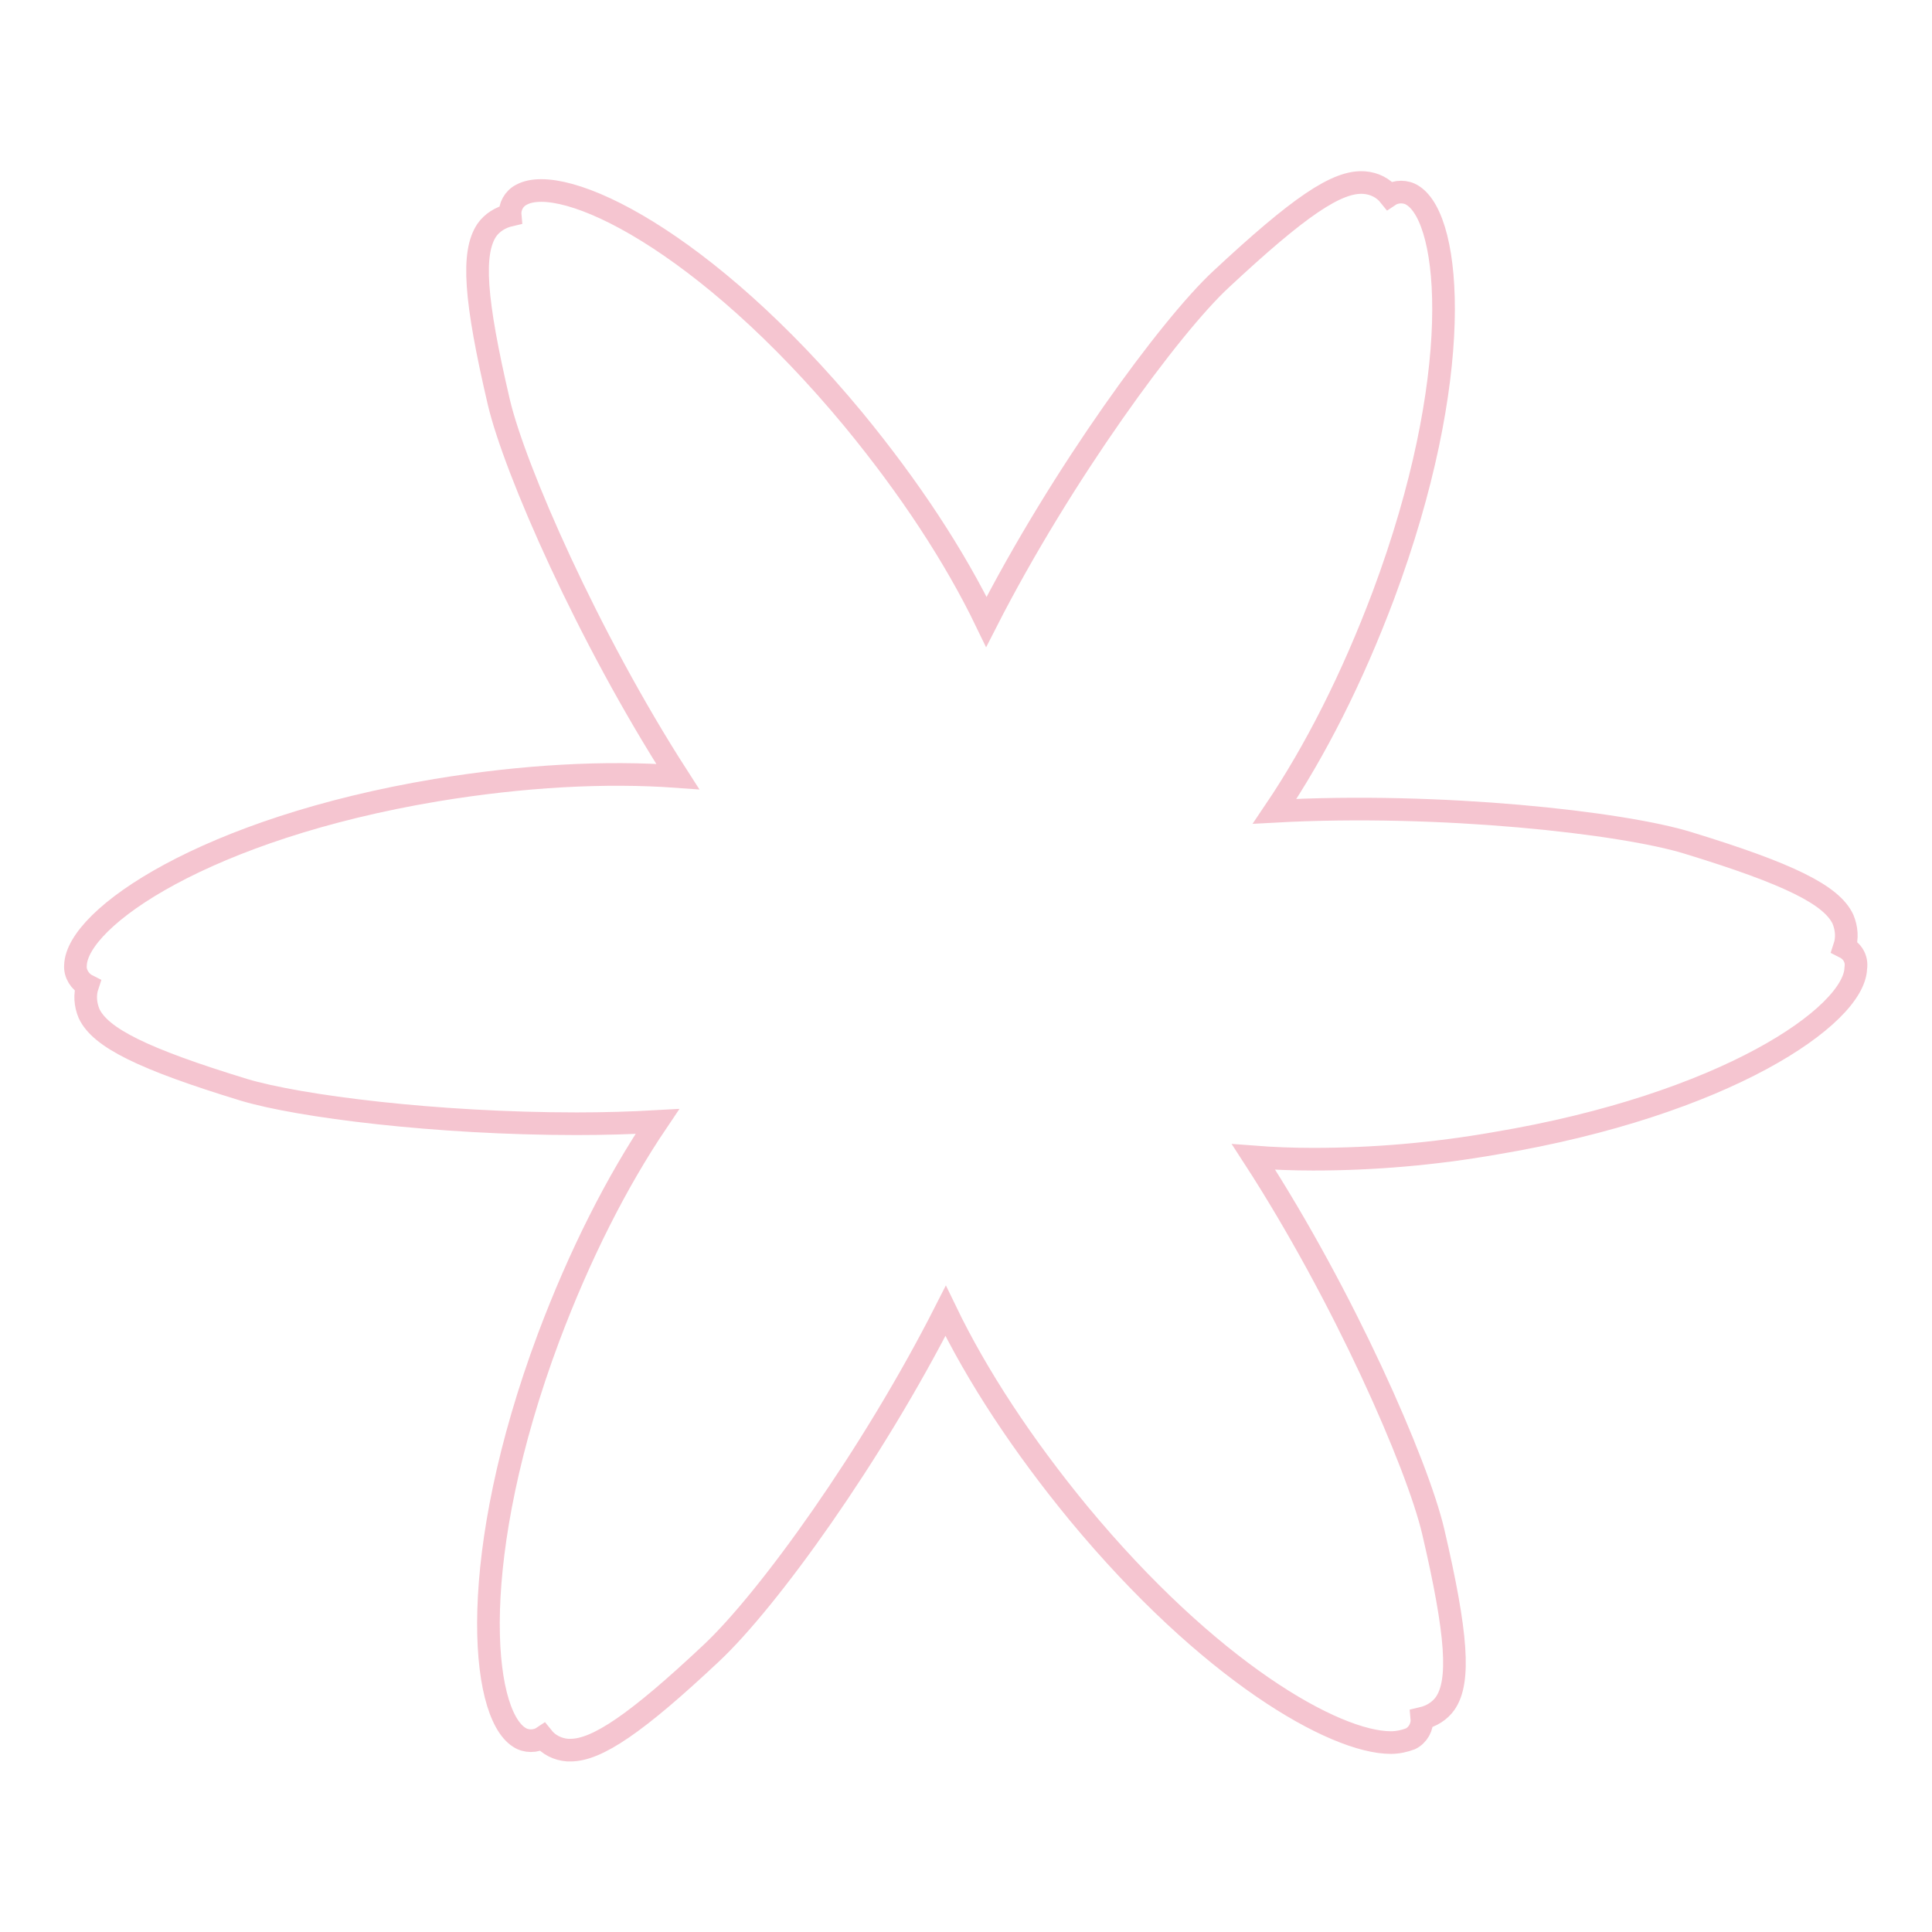 <?xml version="1.0" encoding="utf-8"?>
<!-- Svg Vector Icons : http://www.onlinewebfonts.com/icon -->
<!DOCTYPE svg PUBLIC "-//W3C//DTD SVG 1.1//EN" "http://www.w3.org/Graphics/SVG/1.1/DTD/svg11.dtd">
<svg version="1.1" xmlns="http://www.w3.org/2000/svg" xmlns:xlink="http://www.w3.org/1999/xlink" x="0px" y="0px" viewBox="0 0 256 256" enable-background="new 0 0 256 256" xml:space="preserve">
<g> <path stroke-width="3" fill-opacity="0" stroke="#f5c5d0"  d="M244.4,125.5c0.4-1.2,0.3-2.5-0.2-3.7c-1.5-3.2-7.1-6-20.5-10.1c-8.7-2.7-32.9-5.4-54.8-4.2 c5.4-8,10.3-17.7,14.4-28.6c10.8-28.9,9.1-49.7,3.9-53c-0.9-0.6-2.2-0.6-3.1,0c-0.8-1-2-1.6-3.3-1.7c-3.6-0.3-8.7,3.2-19,12.8 c-6.7,6.2-21.1,25.8-31.1,45.4c-4.2-8.7-10.2-17.8-17.6-26.8c-19.7-23.8-38.5-32.8-44-29.8c-1,0.5-1.6,1.6-1.5,2.7 c-1.3,0.3-2.4,1-3.1,2c-2,3-1.6,9.1,1.6,22.8c2.1,8.9,11.8,31.1,23.7,49.6c-9.6-0.7-20.5-0.1-32,1.8c-30.5,5.1-47.6,16.9-47.8,23.2 c-0.1,1.1,0.6,2.2,1.6,2.7c-0.4,1.2-0.3,2.5,0.2,3.7c1.5,3.2,7.1,6,20.5,10.1c7.3,2.2,25.5,4.5,44.1,4.5c3.6,0,7.2-0.1,10.7-0.3 c-5.4,8-10.3,17.7-14.4,28.6c-10.8,28.9-9.1,49.7-3.9,53c0.9,0.6,2.2,0.6,3.1,0c0.8,1,2,1.6,3.3,1.7c0.1,0,0.3,0,0.4,0 c3.5,0,8.7-3.5,18.6-12.8c7.6-7.1,21.4-26.3,31.1-45.4c4.2,8.7,10.2,17.8,17.6,26.8c17.3,20.9,33.9,30.4,41.4,30.4 c0.9,0,1.8-0.2,2.6-0.5c1-0.5,1.6-1.6,1.5-2.7c1.3-0.3,2.4-1,3.1-2c2-2.9,1.6-9.1-1.6-22.8c-2.1-8.9-11.8-31.1-23.8-49.6 c2.6,0.2,5.2,0.3,7.9,0.3c8.1,0,16.1-0.7,24.1-2.1c30.5-5.1,47.6-16.9,47.8-23.2C246.1,127,245.4,126,244.4,125.5L244.4,125.5z"/></g>
</svg>
